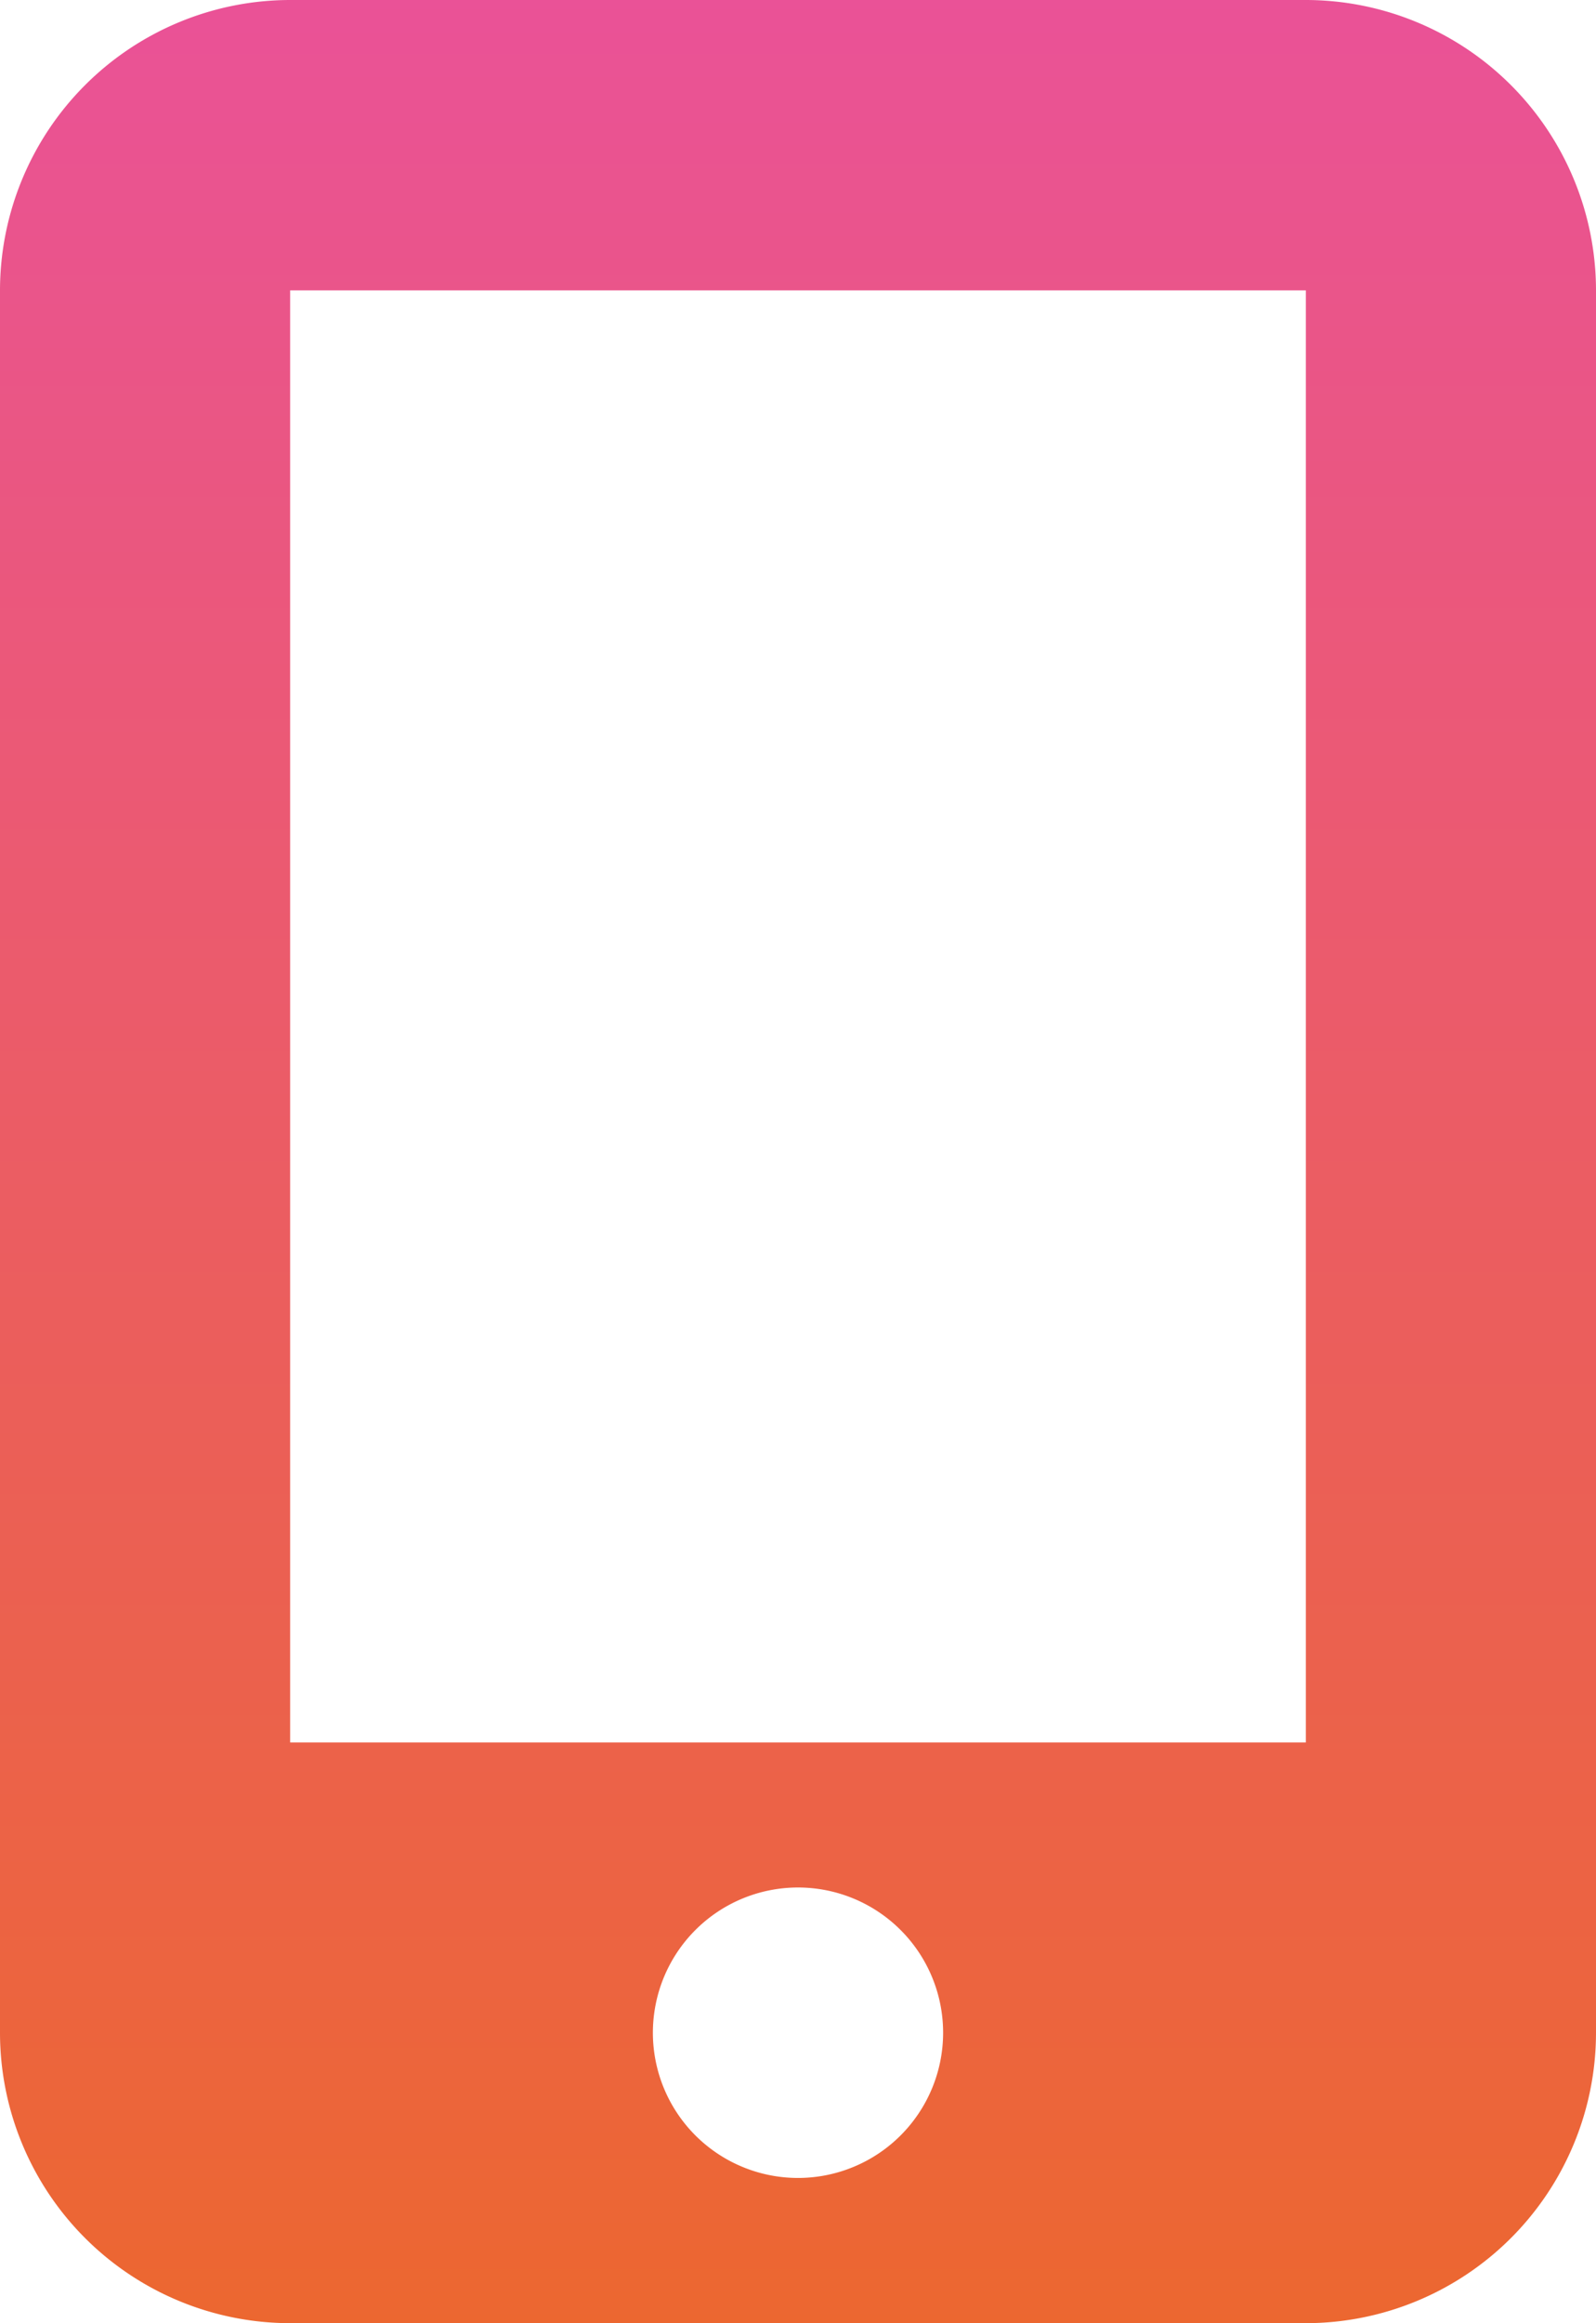 <?xml version="1.0" encoding="UTF-8"?>
<svg xmlns="http://www.w3.org/2000/svg" xmlns:xlink="http://www.w3.org/1999/xlink" width="17.894" height="26.027" viewBox="0 0 17.894 26.027">
  <defs>
    <linearGradient id="linear-gradient" x1="0.5" x2="0.5" y2="1" gradientUnits="objectBoundingBox">
      <stop offset="0" stop-color="#ea5297"></stop>
      <stop offset="1" stop-color="#ec6730"></stop>
    </linearGradient>
  </defs>
  <path id="mobile-screen-button" d="M0,3.253A3.256,3.256,0,0,1,3.253,0H14.641a3.256,3.256,0,0,1,3.253,3.253V22.774a3.256,3.256,0,0,1-3.253,3.253H3.253A3.256,3.256,0,0,1,0,22.774ZM10.574,22.774A1.627,1.627,0,1,0,8.947,24.4,1.627,1.627,0,0,0,10.574,22.774ZM14.641,3.253H3.253V19.521H14.641Z" fill="url(#linear-gradient)"></path>
</svg>
